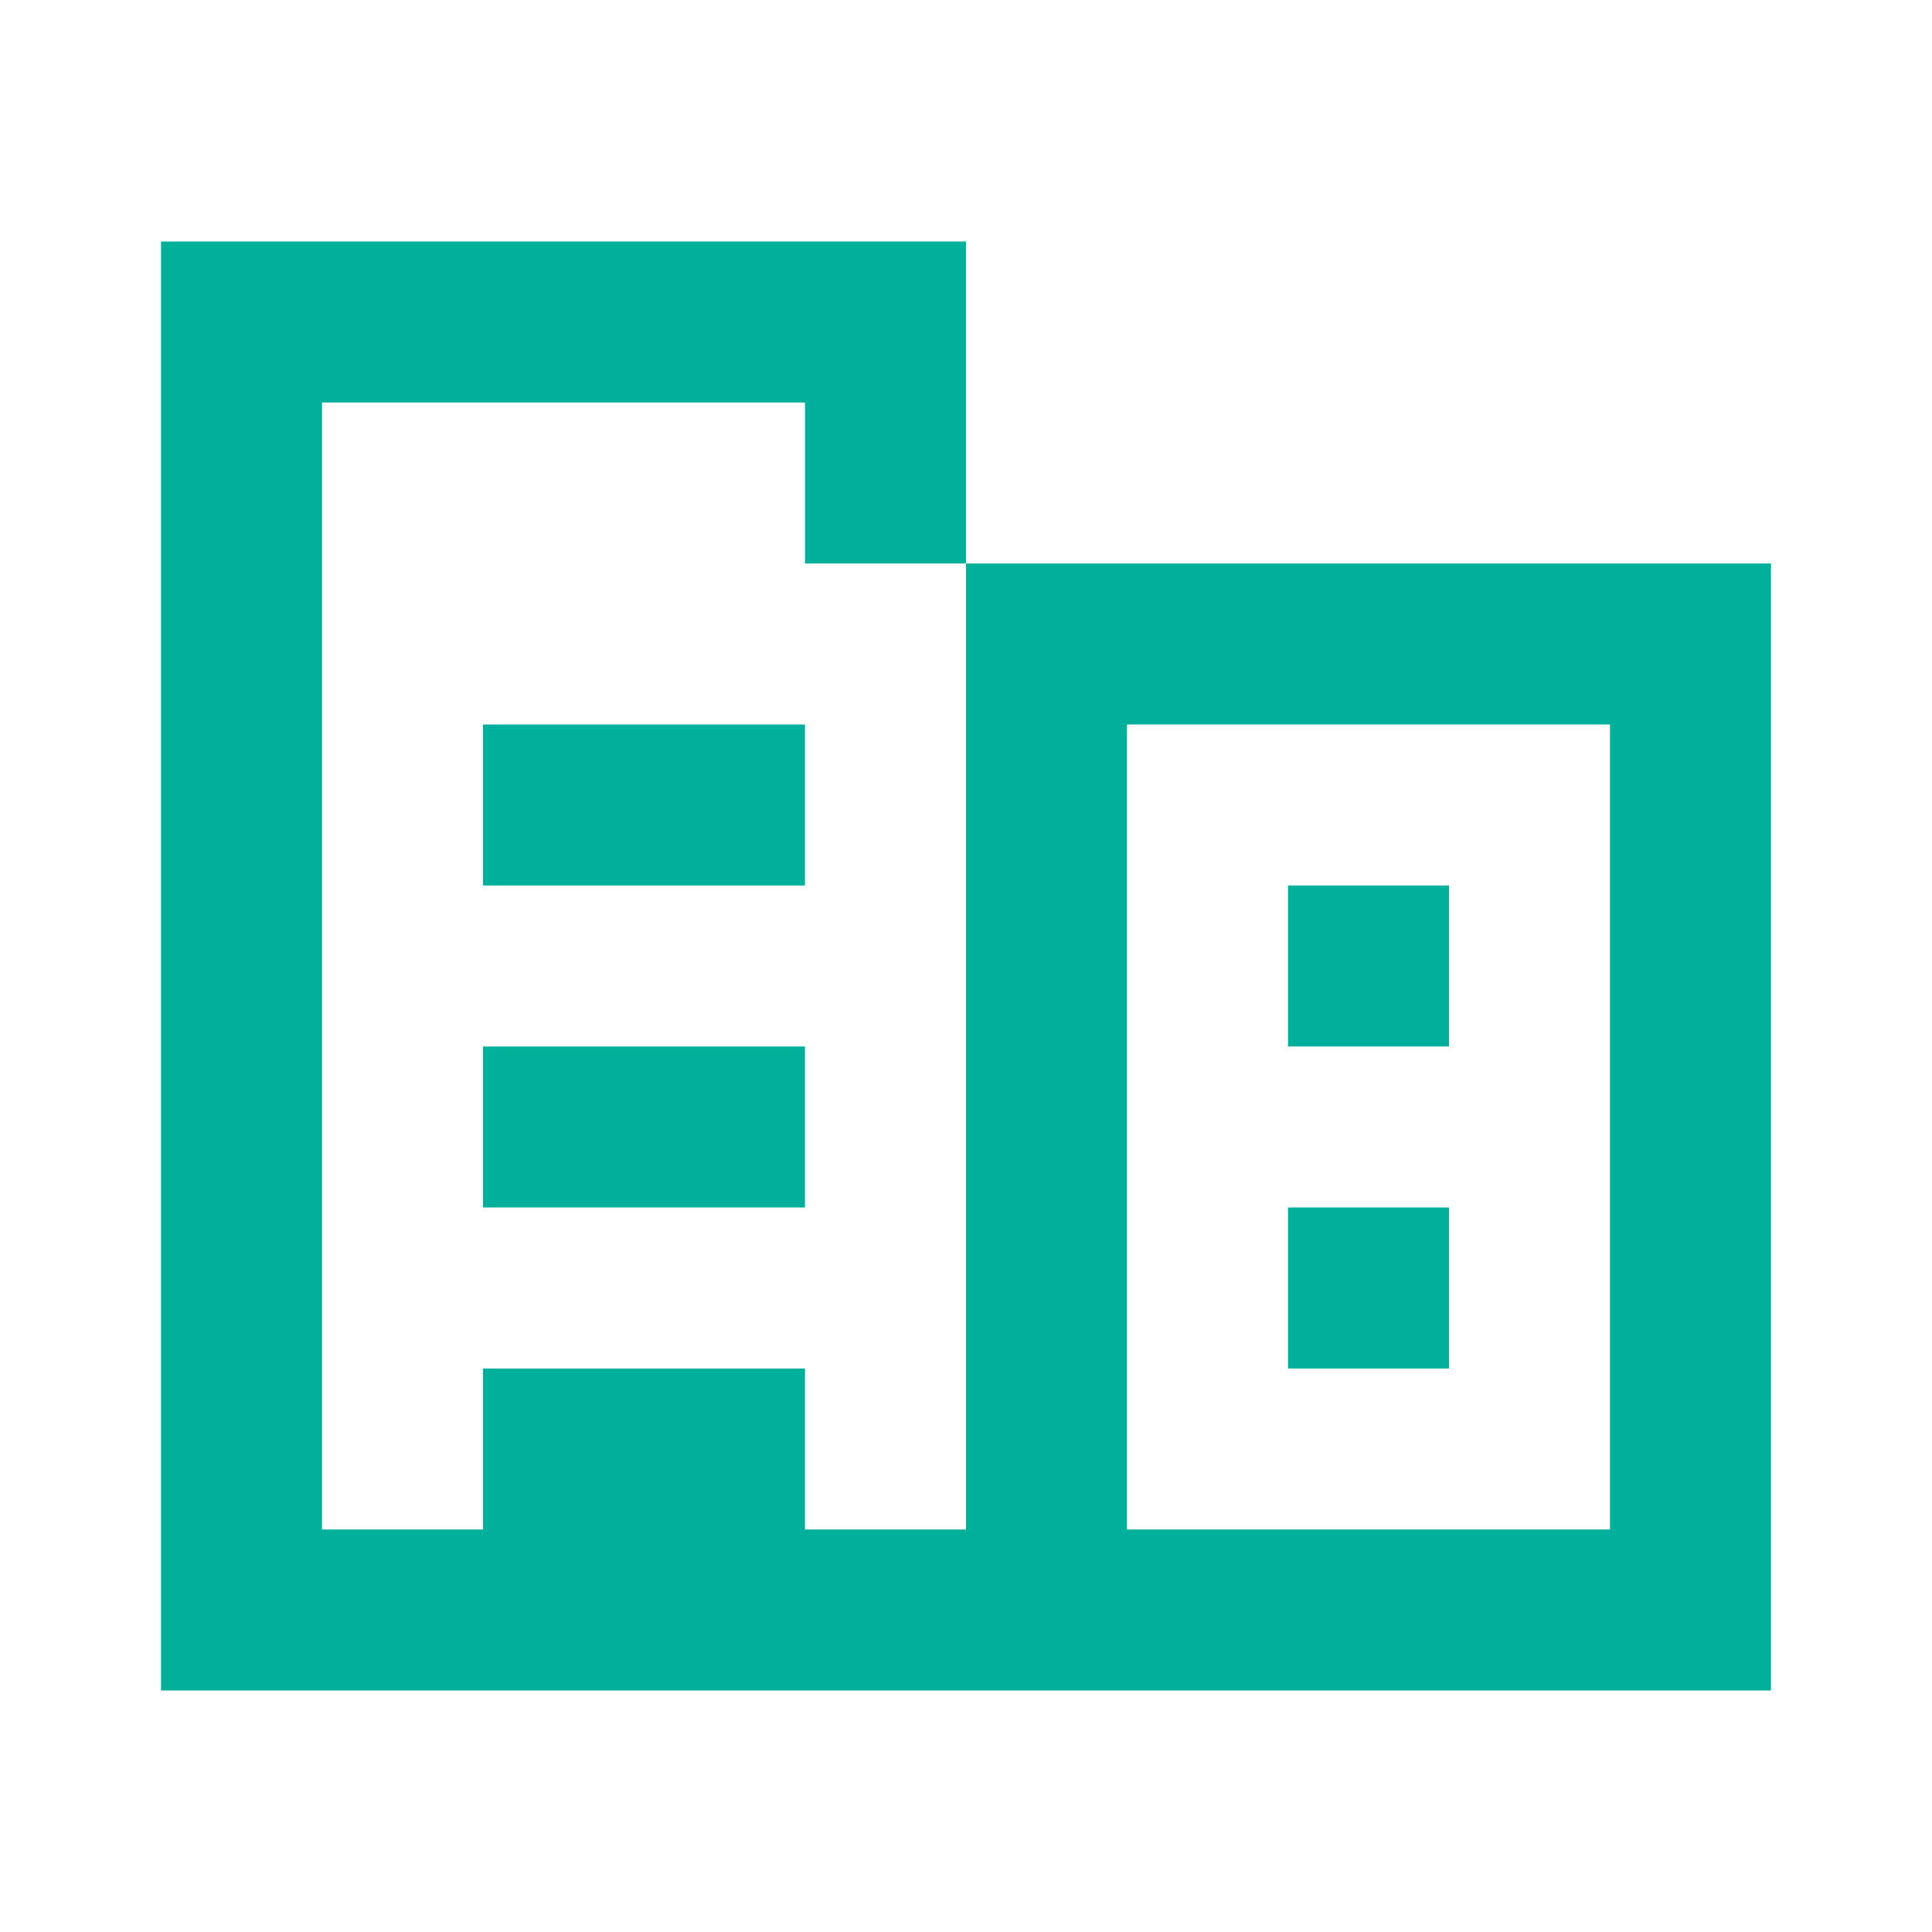 <?xml version="1.0" encoding="UTF-8"?>
<svg width="24px" height="24px" viewBox="0 0 24 24" version="1.1" xmlns="http://www.w3.org/2000/svg">
    <g stroke="none" stroke-width="1" fill="none" fill-rule="evenodd">
        <path d="M12,7V3H2V21H22V7H12M12,19H4V5H10V7H12V19M20,19H14V9H20V19M16,11H18V13H16V11M16,15H18V17H16V15Z M10,9H6V11H10V9M10,13H6V15H10V13M10,17H6V19H10V17Z" fill="#00b09b"/>
    </g>
</svg> 